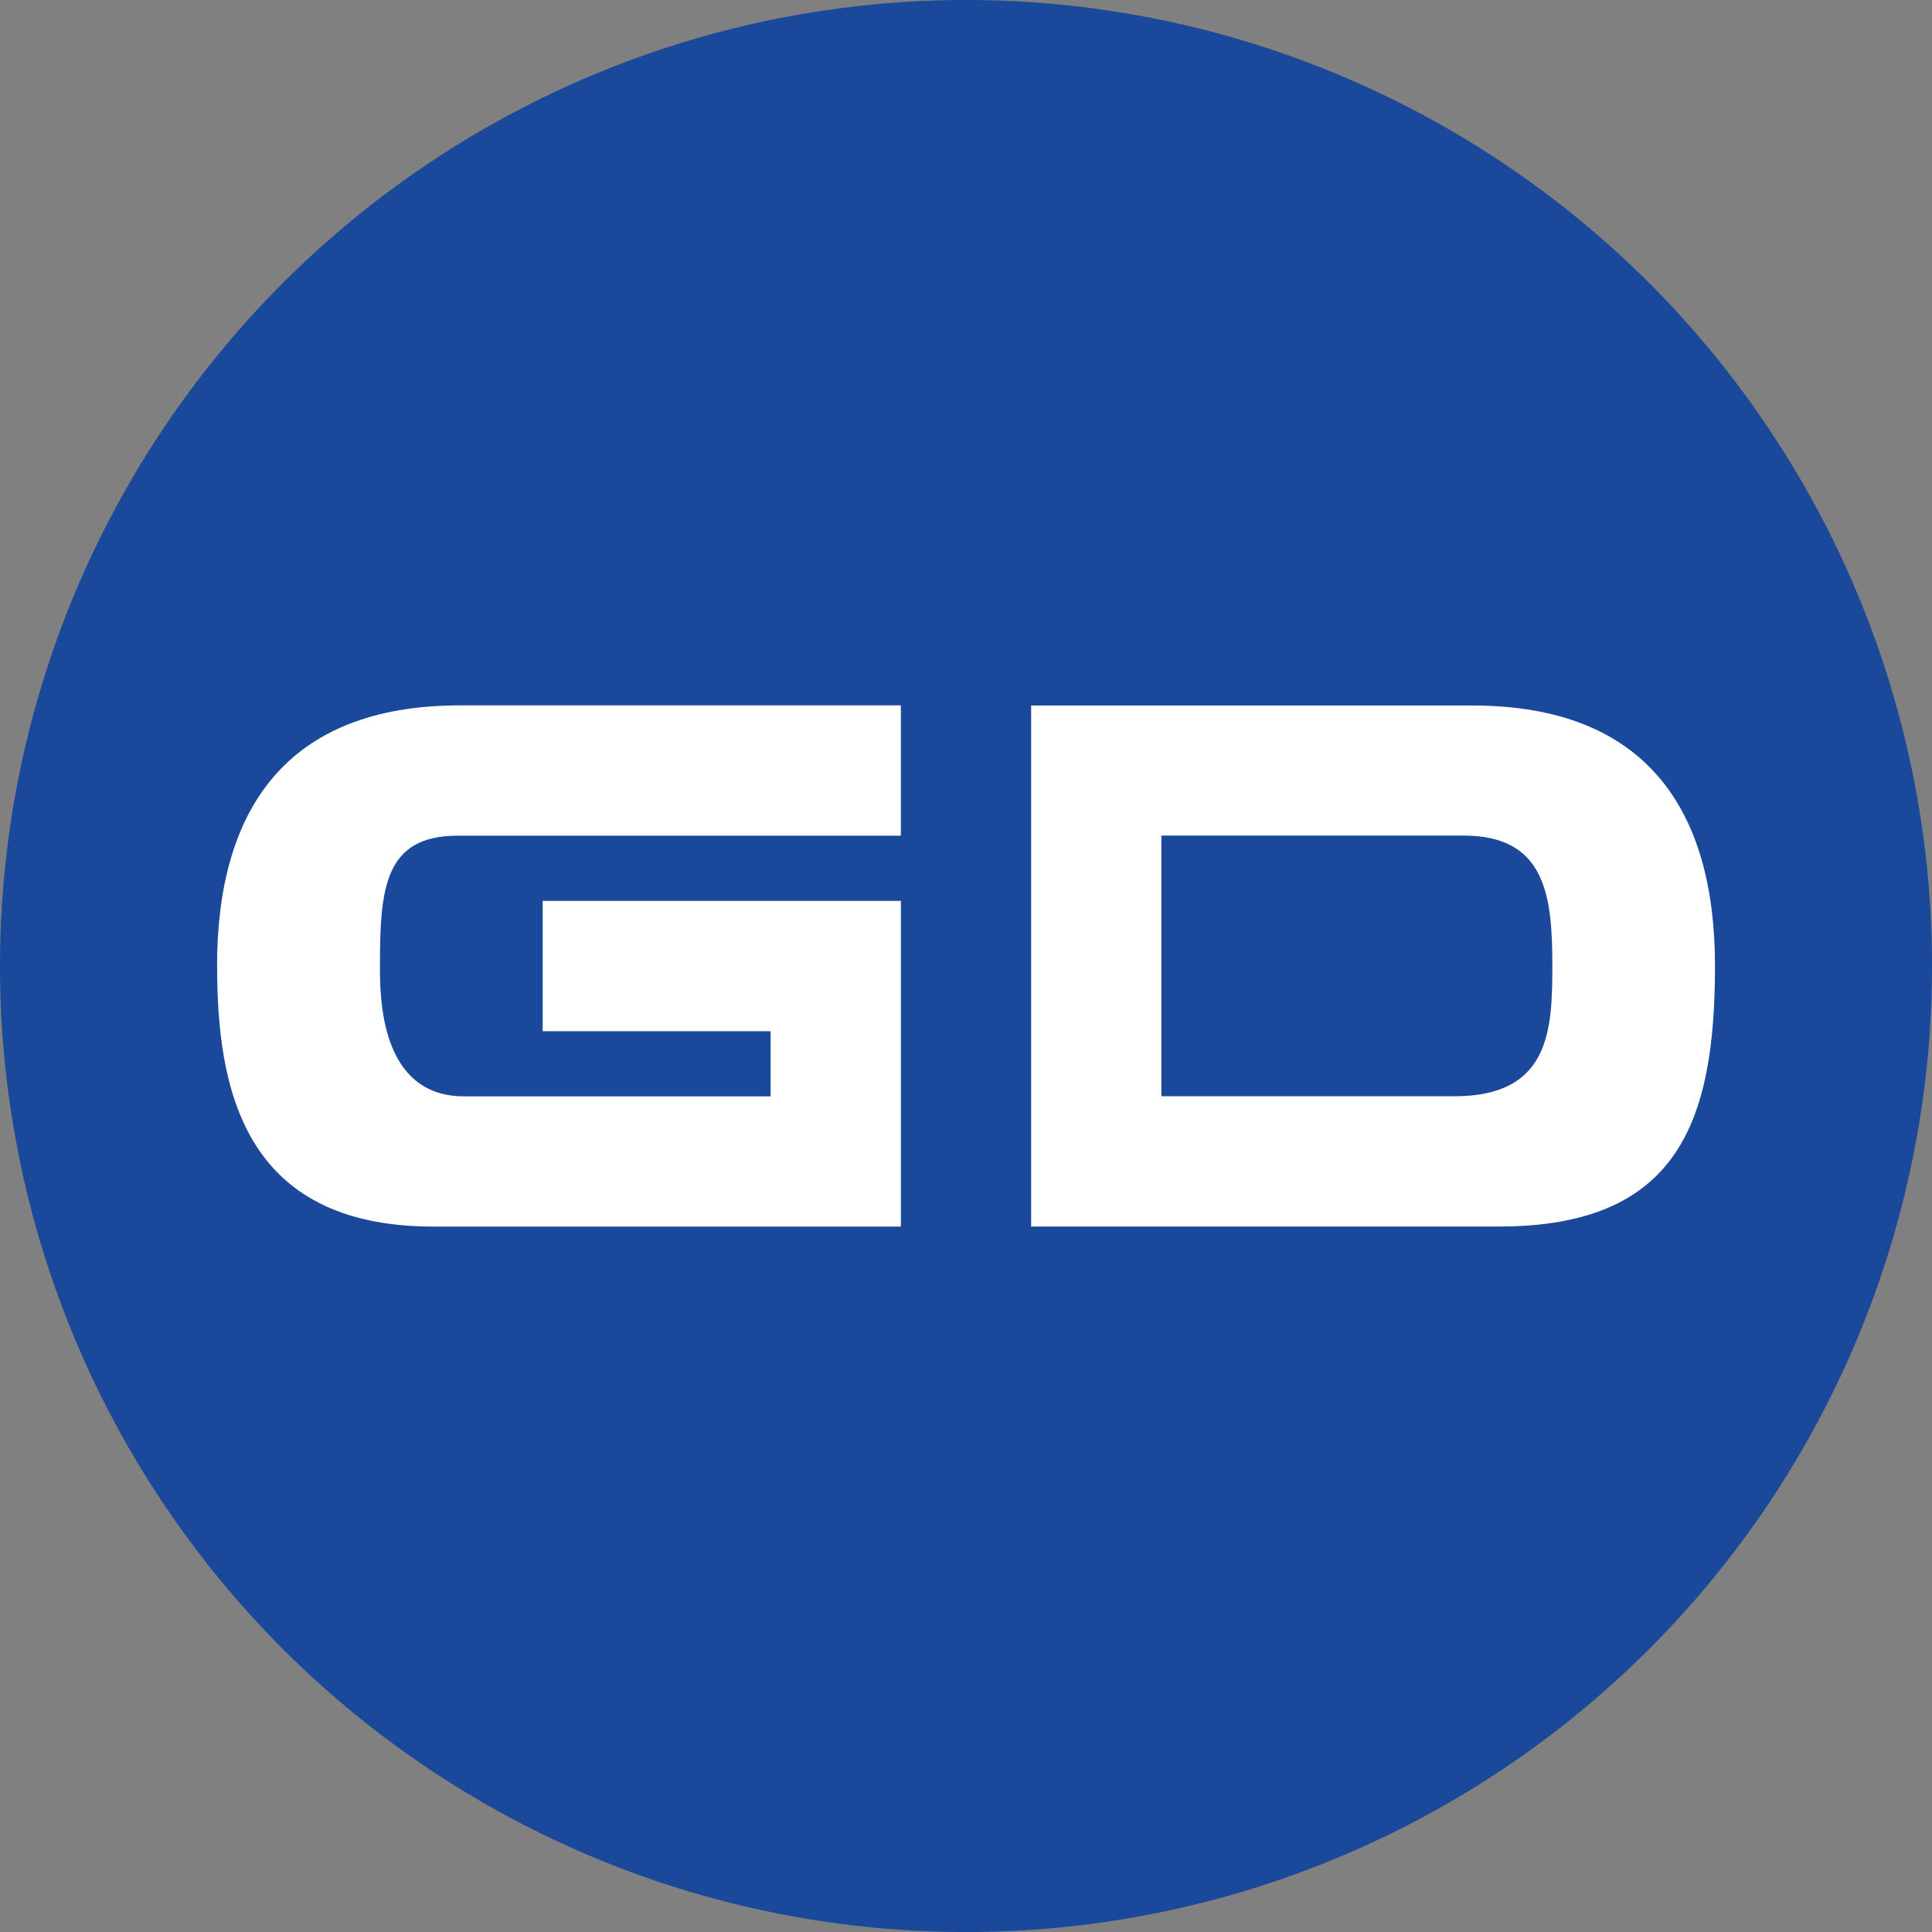 <svg xmlns="http://www.w3.org/2000/svg" viewBox="0 0 459.57 459.57"><rect x="0" y="0" width="459.57" height="459.57" fill="#808080" stroke="none"/><defs><style>.cls-1{fill:#1a489a;}.cls-2{fill:#fff;}</style></defs><g id="BACKGROUND"><circle class="cls-1" cx="229.79" cy="229.79" r="229.79"/></g><g id="OBJECTS"><path class="cls-2" d="M350.22,167.82H245.28V291.76H356.53c42.68,0,51.42-25,51.42-62S391.68,167.82,350.22,167.82ZM346,260.77H276.26v-62h72c19.6,0,21,14.74,21,31C369.22,244.66,368.9,260.77,346,260.77Zm-294.35-31c0,28.74,5.95,62,51.43,62H214.3V214.3H129.09v31h54.22v15.49H110.38c-20,0-20-23.64-20-31,0-18.31,1-31,18.46-31H214.29v-31H109.34C67.9,167.82,51.63,192.84,51.63,229.79Z"/></g></svg>
